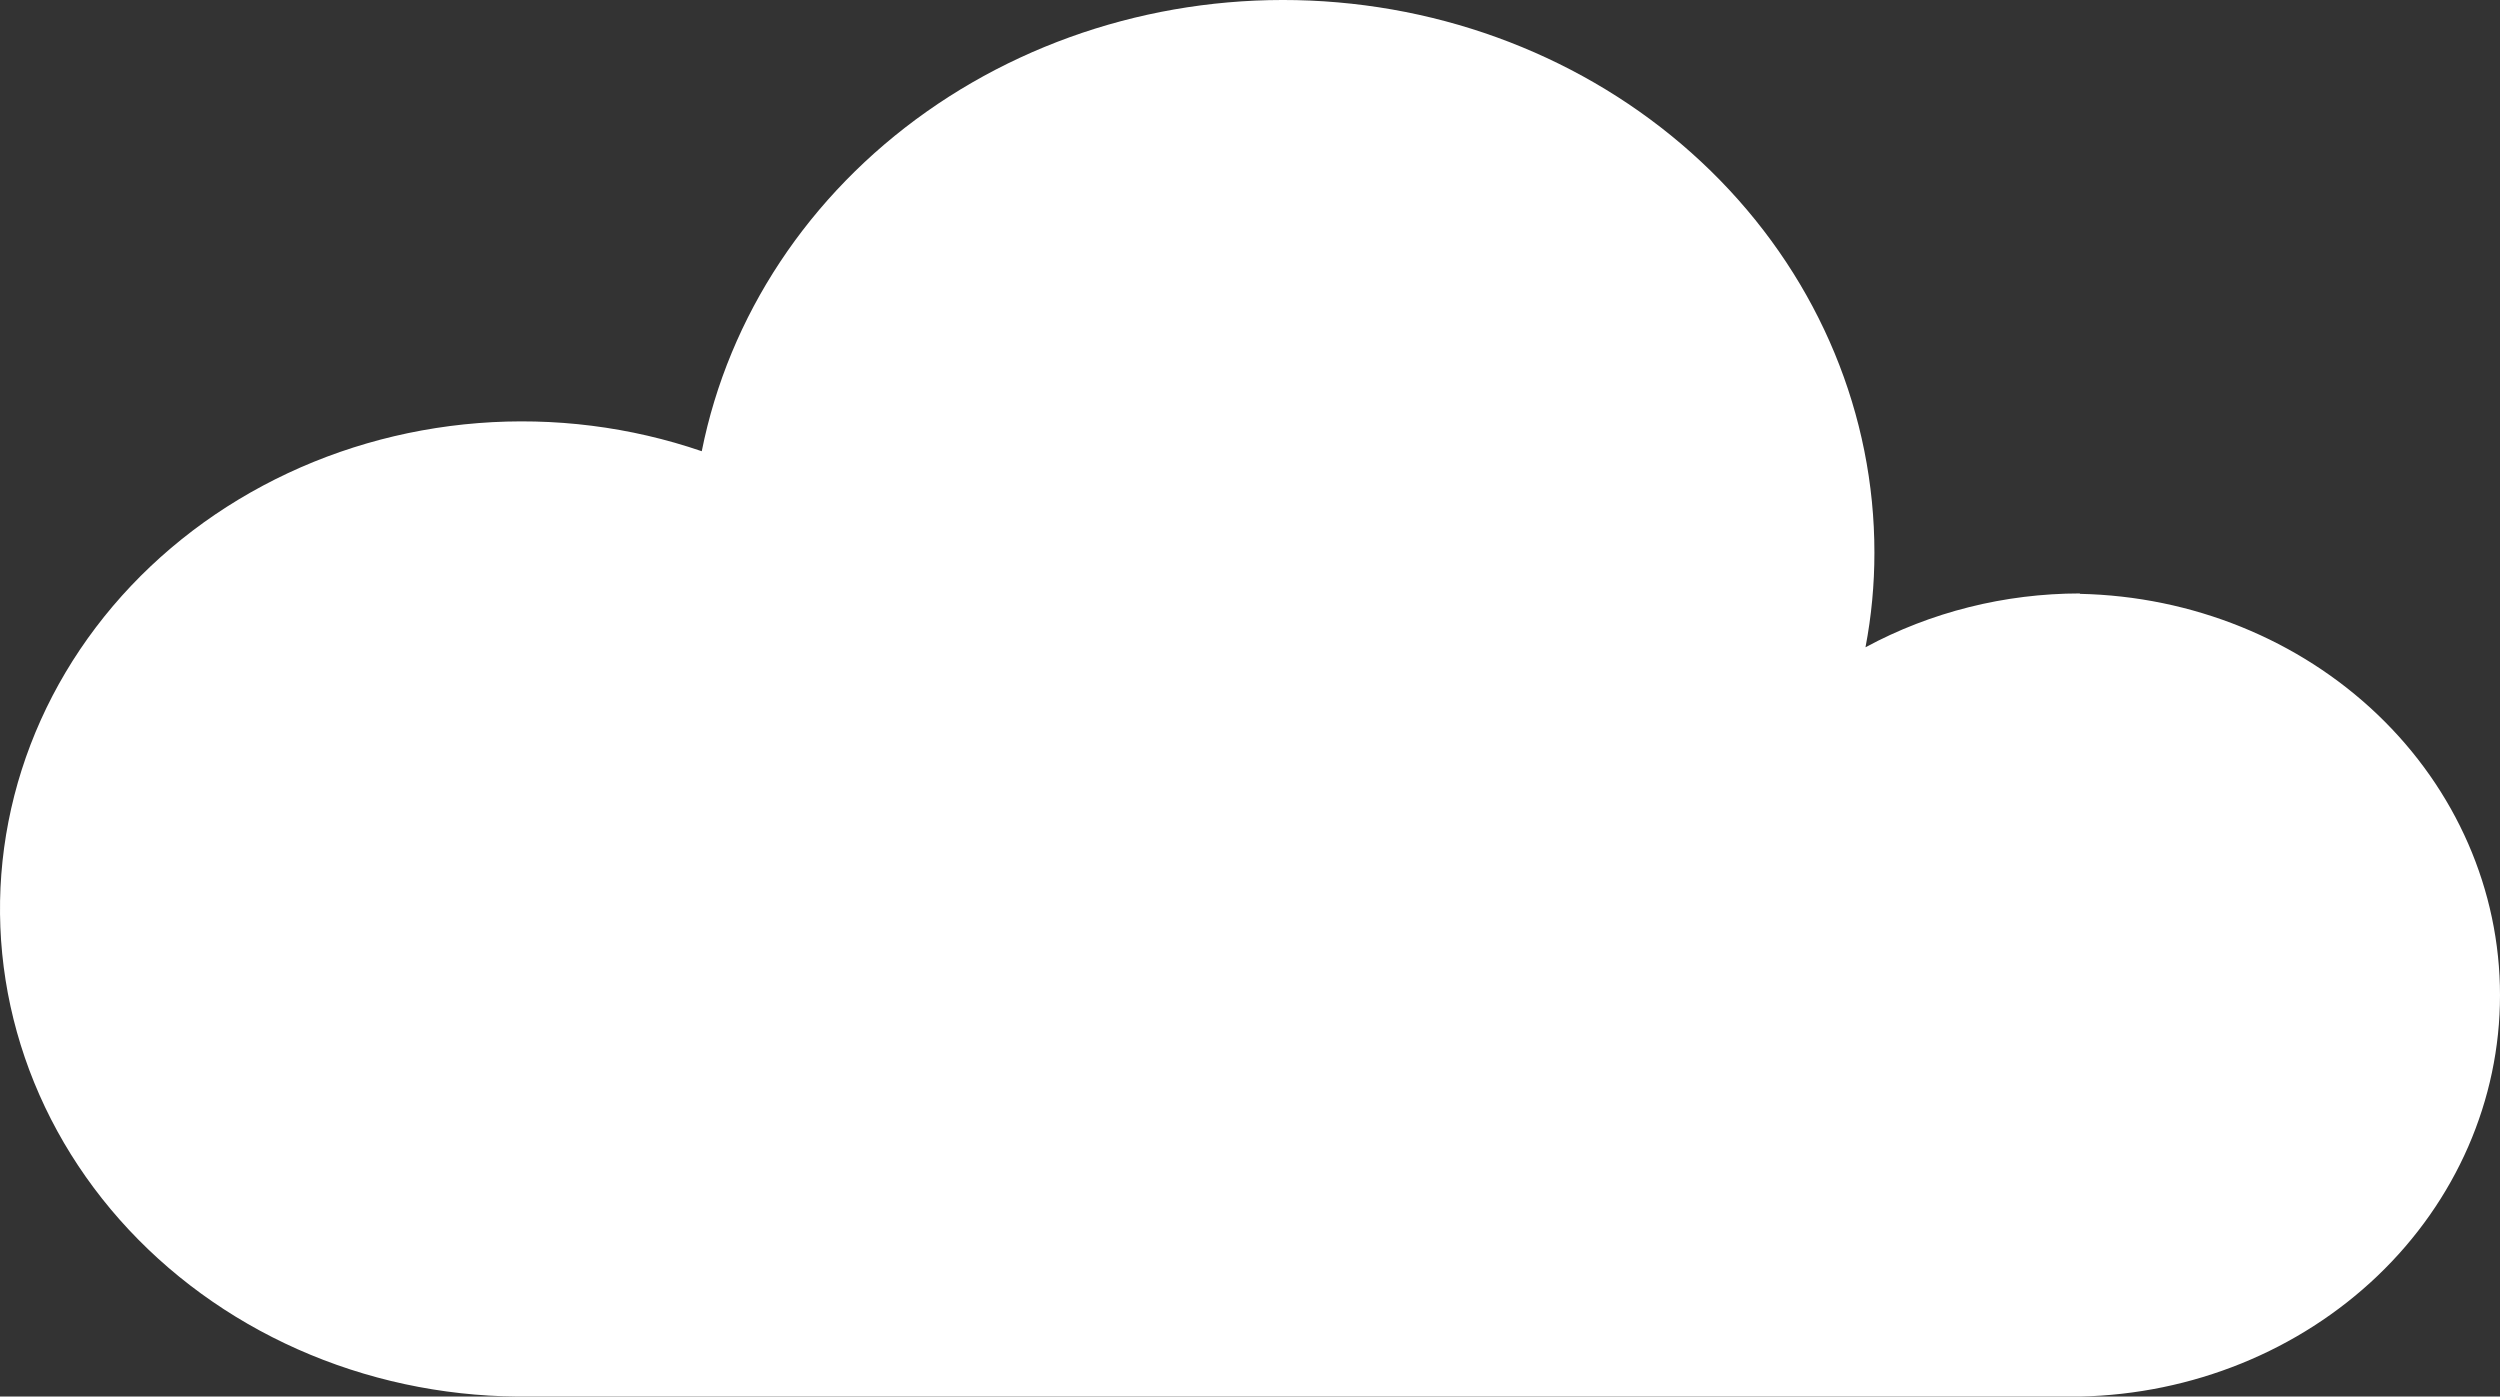 <?xml version="1.0" encoding="UTF-8"?> <svg xmlns="http://www.w3.org/2000/svg" width="580" height="324" viewBox="0 0 580 324" fill="none"><rect x="0" y="0" width="580" height="324" fill="#333333" stroke="none"/> <path d="M482.543 137.678C465.074 137.69 447.916 141.998 432.794 150.169C434.176 142.935 434.868 135.6 434.863 128.251C434.888 96.294 422.131 65.481 399.095 41.856C376.058 18.231 344.405 3.498 310.342 0.548C276.28 -2.403 242.266 6.641 214.972 25.906C187.678 45.172 169.074 73.268 162.808 104.684C146.238 99.004 128.539 96.776 110.95 98.157C93.361 99.539 76.308 104.495 60.986 112.68C45.663 120.864 32.441 132.079 22.245 145.539C12.05 158.999 5.127 174.378 1.962 190.6C-1.202 206.822 -0.533 223.494 3.925 239.448C8.382 255.403 16.519 270.254 27.765 282.962C39.012 295.67 53.097 305.928 69.033 313.017C84.969 320.106 102.372 323.854 120.022 324H482.543C508.59 323.453 533.373 313.402 551.587 295.999C569.801 278.597 580 255.225 580 230.886C580 206.548 569.801 183.176 551.587 165.773C533.373 148.371 508.59 138.32 482.543 137.773V137.678Z" fill="white"></path> </svg> 
